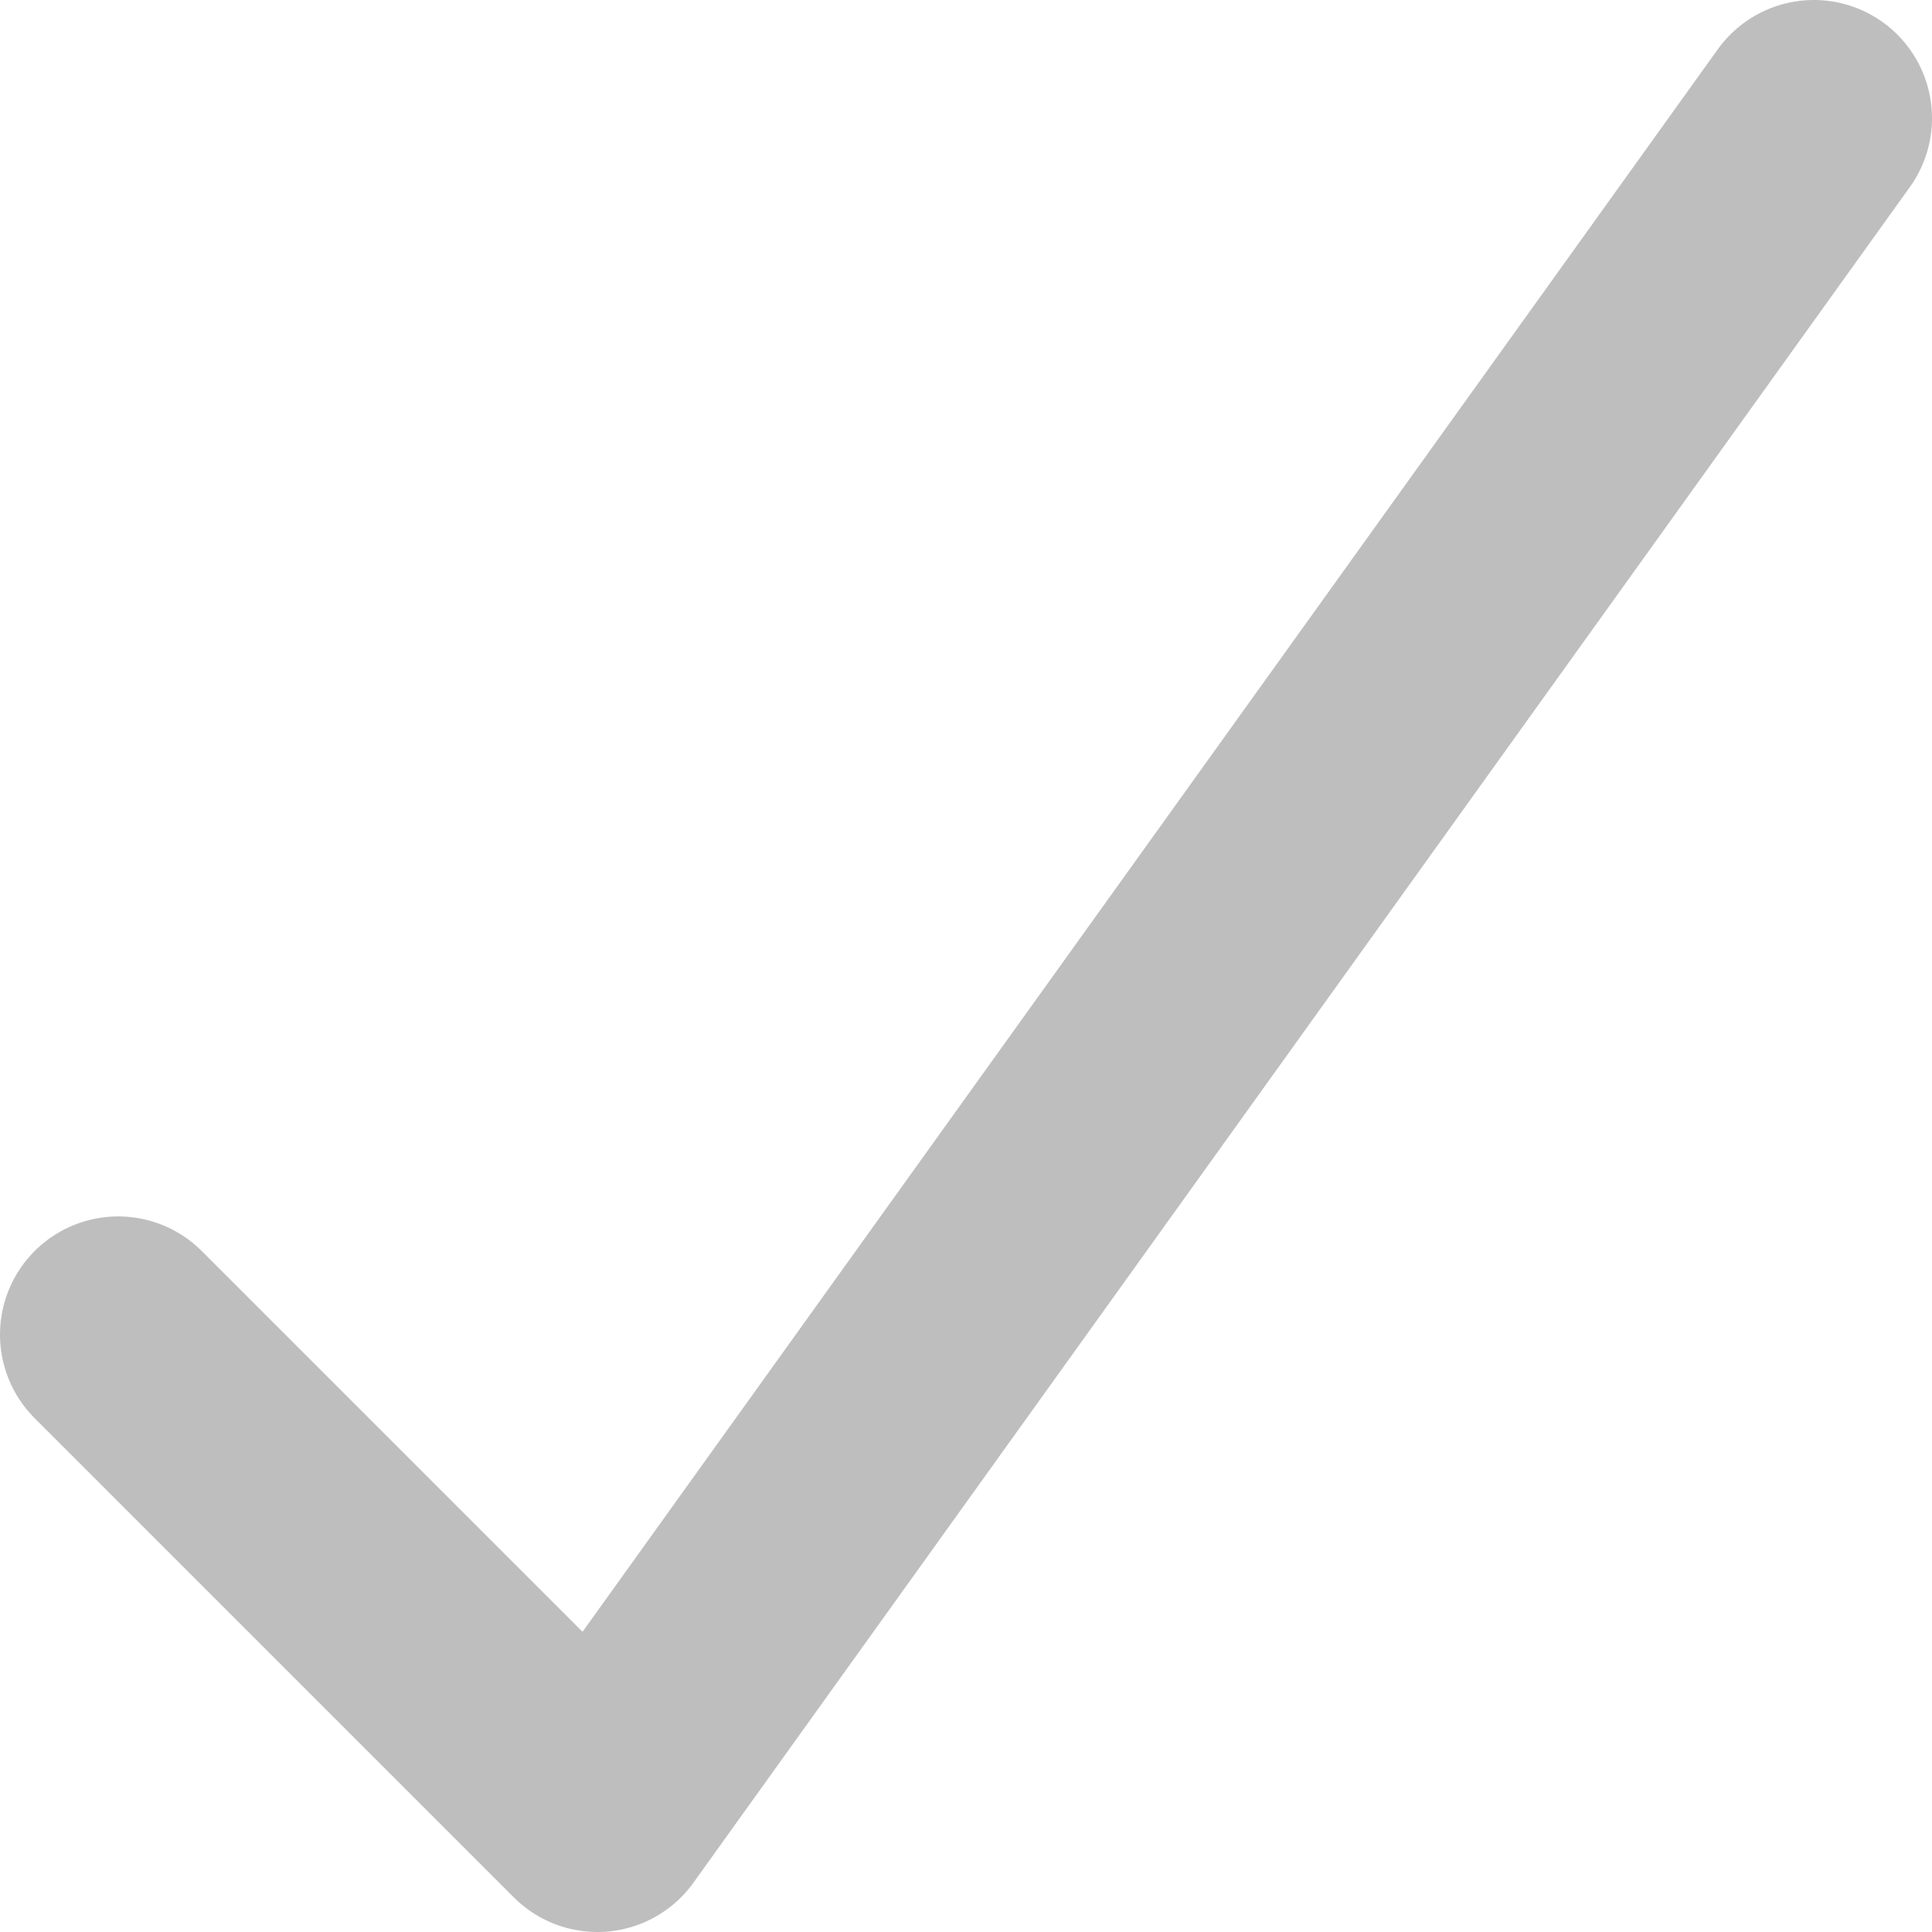 <svg xmlns="http://www.w3.org/2000/svg" viewBox="0 0 16.348 16.348"><defs><style>svg .check-1 { fill: none; stroke: #bebebe; stroke-linecap: round; stroke-linejoin: round; stroke-miterlimit: 10; stroke-width: 2px; }</style></defs><path class="check-1" d="M15.348 1L5.055 15.348 1 11.293"/></svg>